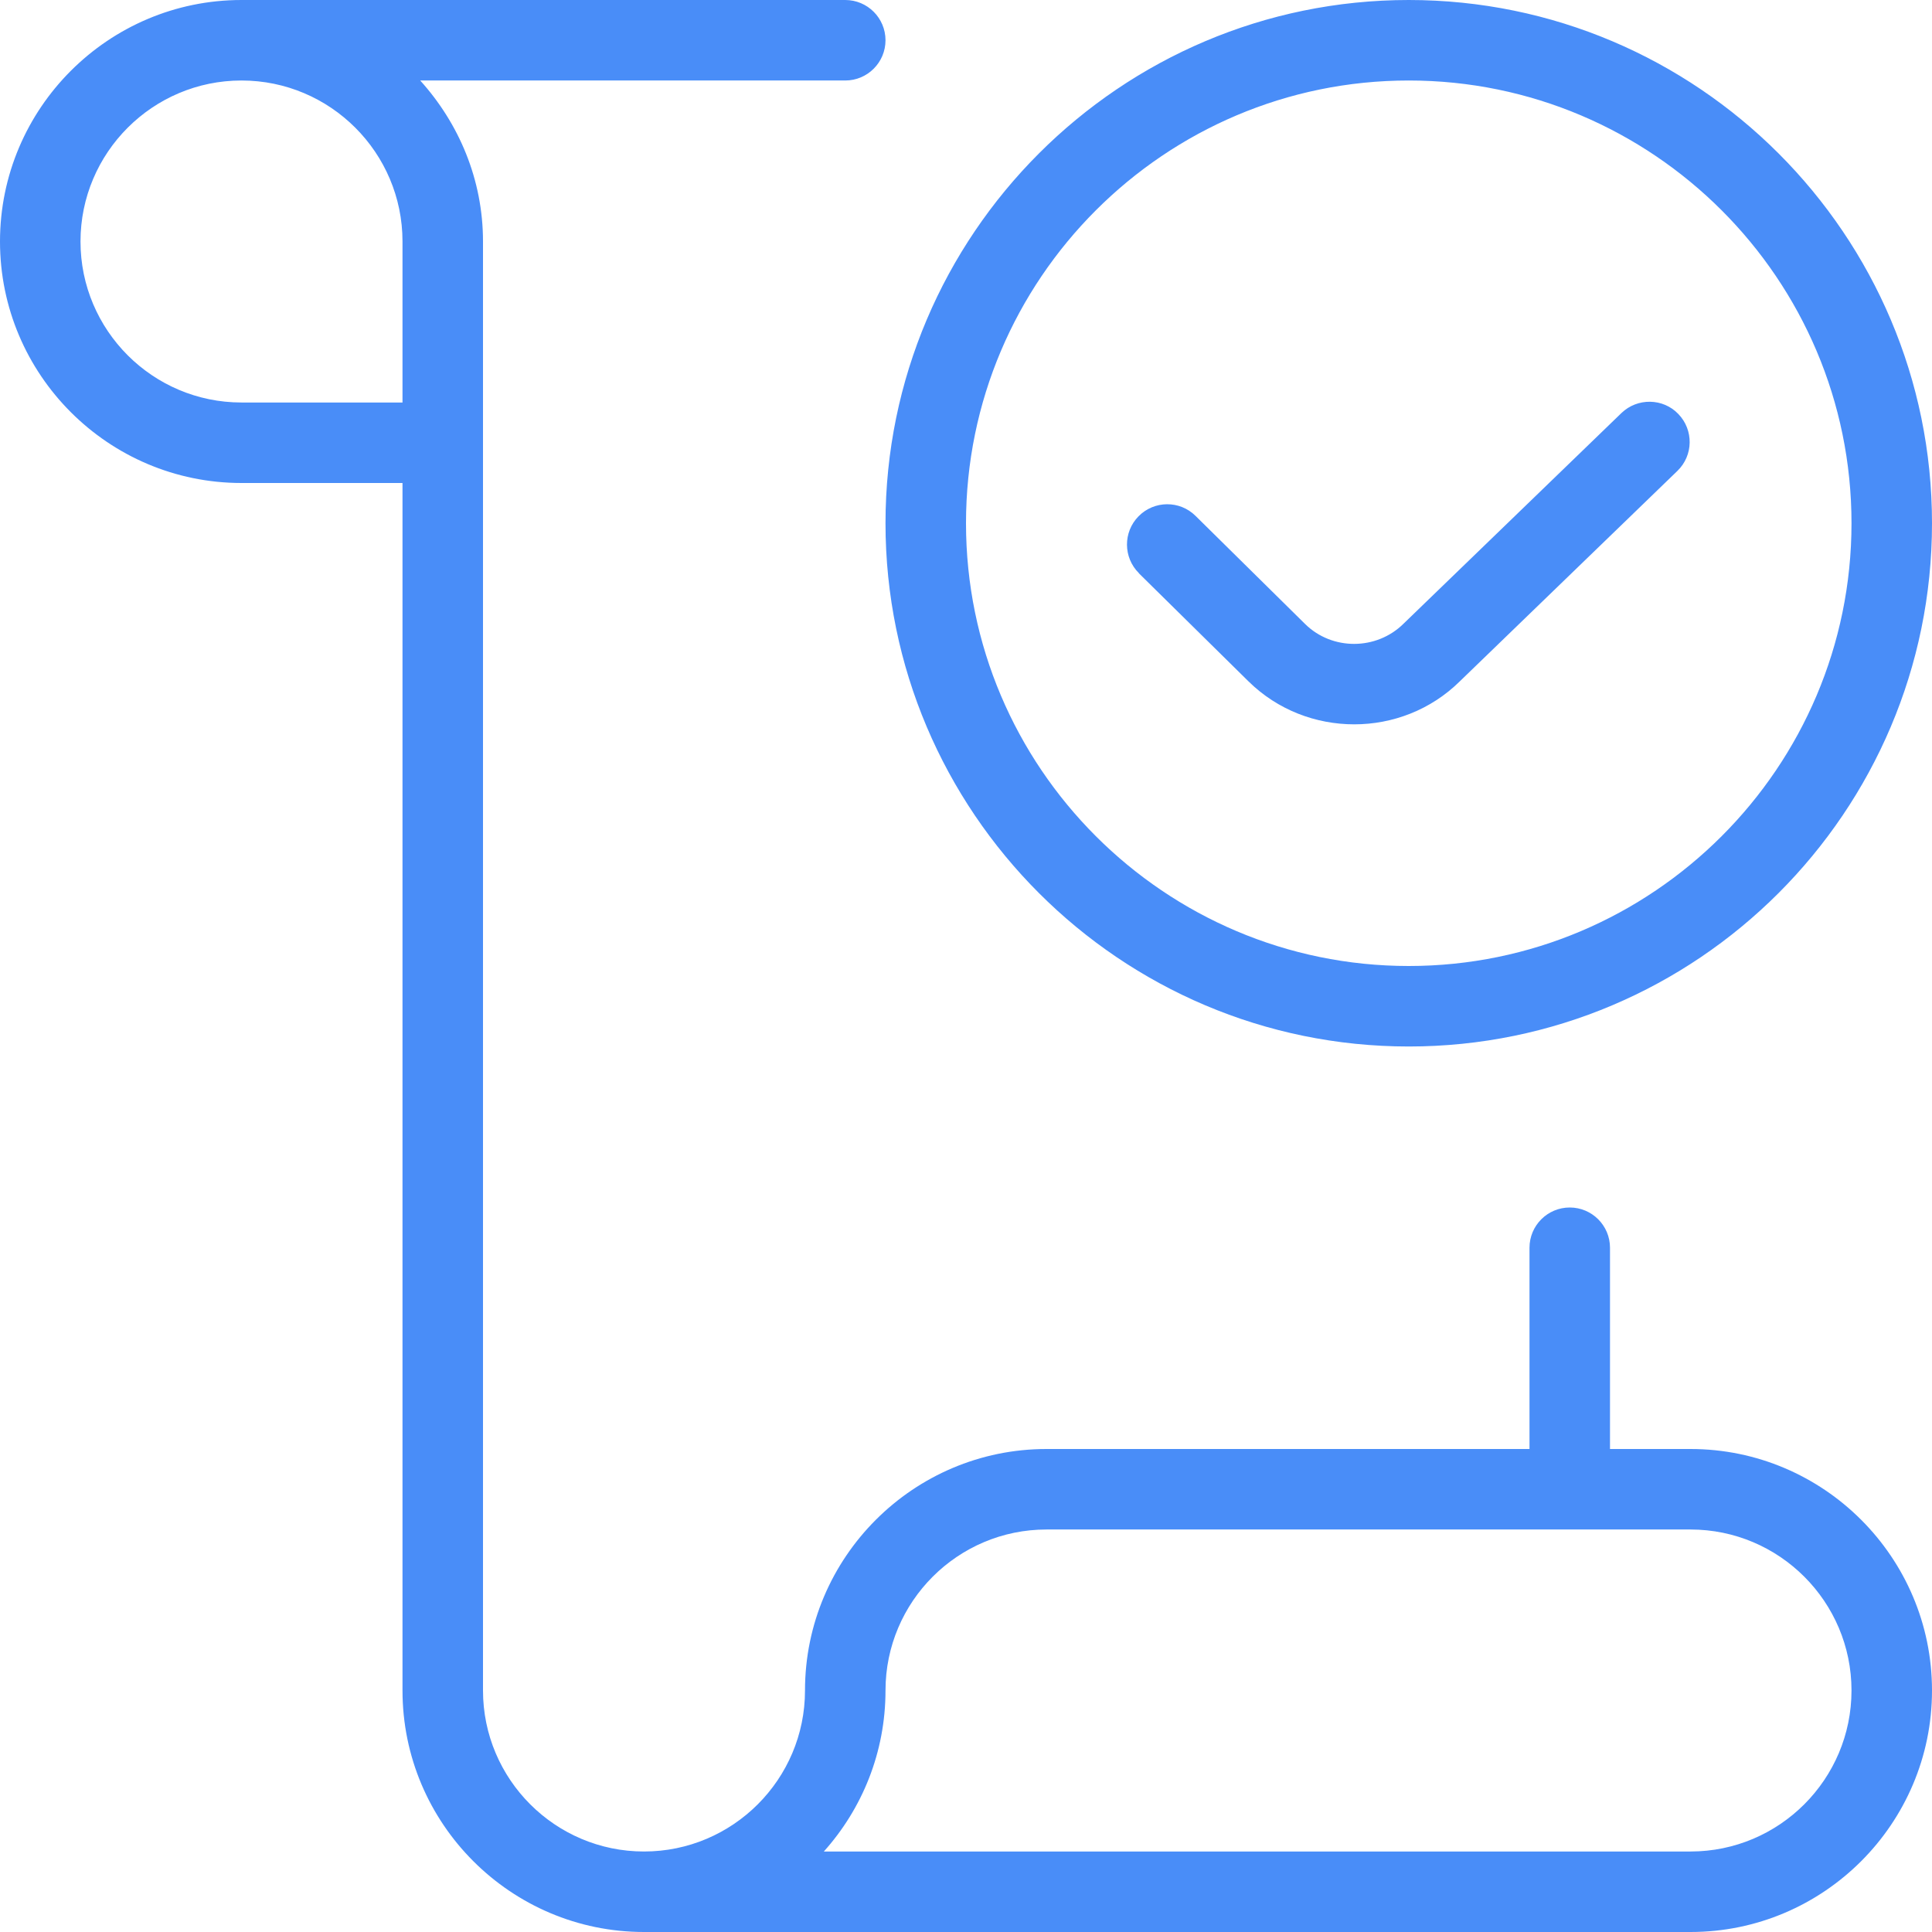<?xml version="1.0" encoding="UTF-8"?> <svg xmlns="http://www.w3.org/2000/svg" width="512" height="512" viewBox="0 0 512 512" fill="none"><g clip-path="url(#clip0_1500_59)"><path d="M301.824 151.893C297.643 147.755 297.6 140.992 301.739 136.811C305.877 132.608 312.64 132.565 316.821 136.704L345.877 165.376C353.024 172.416 364.757 172.395 371.947 165.291L429.696 109.461C433.92 105.387 440.725 105.472 444.779 109.717C448.875 113.963 448.768 120.704 444.523 124.8L386.859 180.565C379.179 188.139 369.045 191.957 358.891 191.957C348.736 191.957 338.624 188.181 330.901 180.608L301.803 151.915L301.824 151.893ZM234.667 138.667C234.667 62.208 296.875 0 373.333 0C449.792 0 512 62.208 512 138.667C512 215.125 449.792 277.333 373.333 277.333C296.875 277.333 234.667 215.125 234.667 138.667ZM256 138.667C256 203.371 308.651 256 373.333 256C438.016 256 490.667 203.371 490.667 138.667C490.667 73.963 438.016 21.333 373.333 21.333C308.651 21.333 256 73.963 256 138.667ZM512 448C512 483.285 483.285 512 448 512H170.667C135.381 512 106.667 483.285 106.667 448V128H64C28.715 128 0 99.285 0 64C0 28.715 28.715 0 64 0H224C229.888 0 234.667 4.779 234.667 10.667C234.667 16.555 229.888 21.333 224 21.333H111.36C121.6 32.683 128 47.552 128 64V448C128 471.531 147.136 490.667 170.667 490.667C194.197 490.667 213.333 471.531 213.333 448C213.333 412.715 242.048 384 277.333 384H405.333V330.667C405.333 324.779 410.112 320 416 320C421.888 320 426.667 324.779 426.667 330.667V384H448C483.285 384 512 412.715 512 448ZM106.667 64C106.667 40.469 87.531 21.333 64 21.333C40.469 21.333 21.333 40.469 21.333 64C21.333 87.531 40.469 106.667 64 106.667H106.667V64ZM490.667 448C490.667 424.469 471.531 405.333 448 405.333H277.333C253.803 405.333 234.667 424.469 234.667 448C234.667 464.384 228.48 479.339 218.325 490.667H448C471.531 490.667 490.667 471.531 490.667 448Z" fill="#498DF8"></path></g><defs><clipPath id="clip0_1500_59"><rect width="512" height="512" fill="white"></rect></clipPath></defs></svg> 